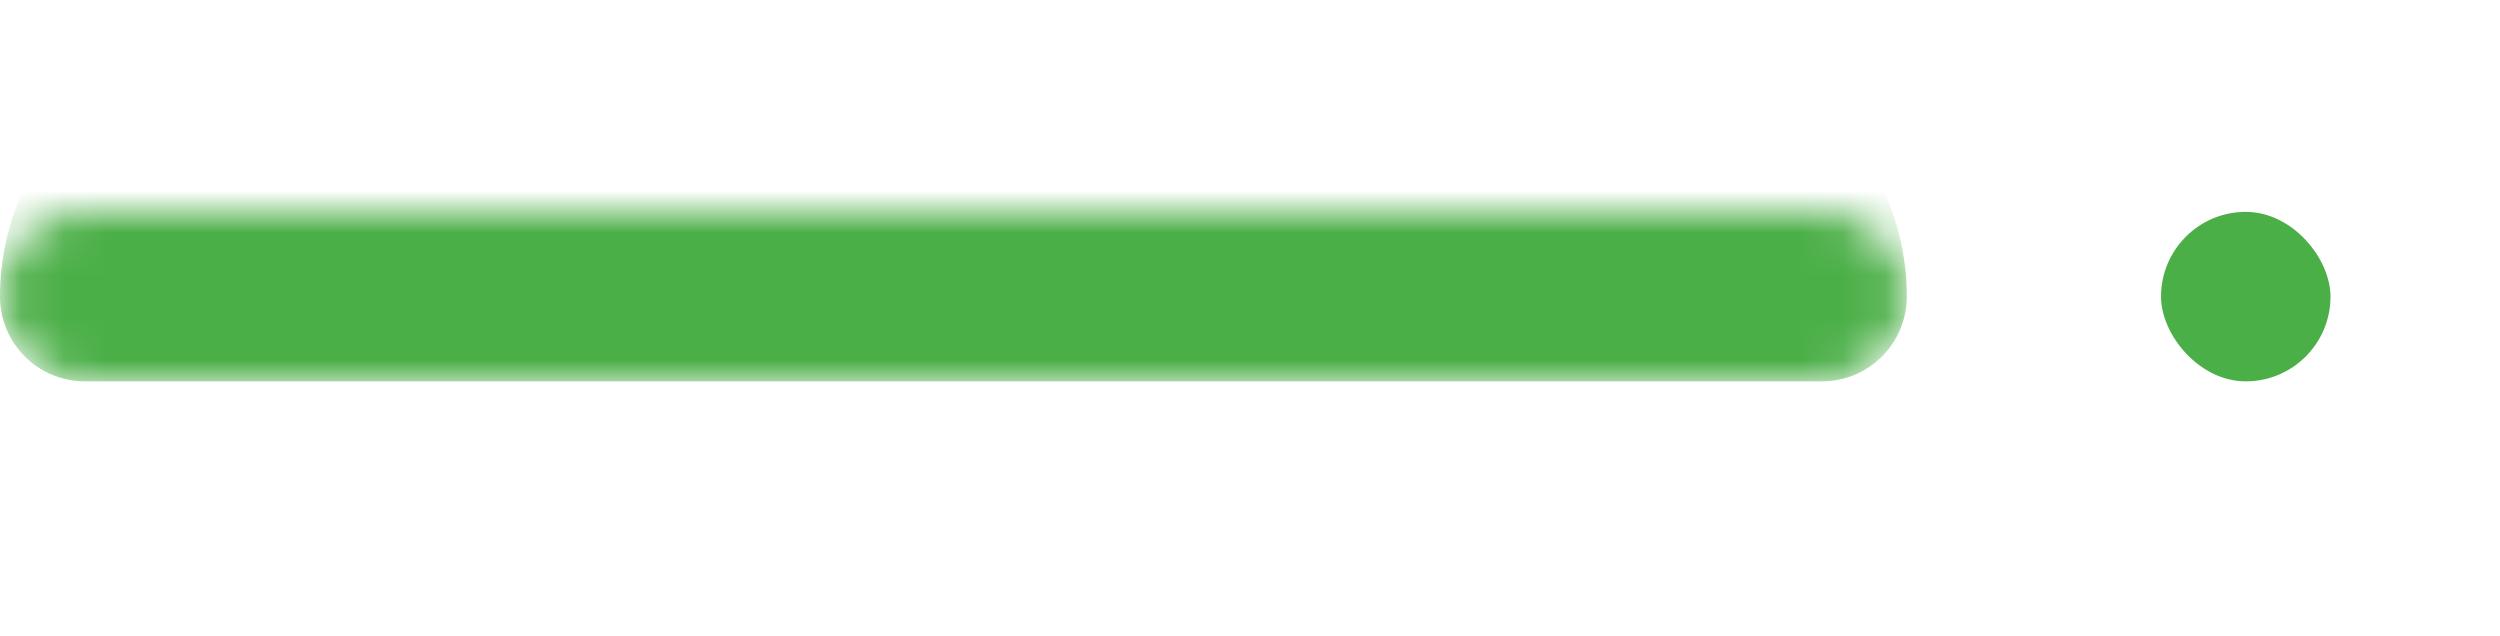 <svg xmlns="http://www.w3.org/2000/svg" width="59" height="15" viewBox="0 0 59 15" fill="none"><mask id="path-1-inside-1_5_689" fill="white"><path d="M0 7C0 5.895 0.895 5 2 5H43C44.105 5 45 5.895 45 7V7C45 8.105 44.105 9 43 9H2C0.895 9 0 8.105 0 7V7Z"></path></mask><path d="M0 7C0 3.686 2.686 1 6 1H39C42.314 1 45 3.686 45 7C45 7.53 44.789 8.039 44.414 8.414C44.039 8.789 43.53 9 43 9L2 9H0L2 9C1.47 9 0.961 8.789 0.586 8.414C0.211 8.039 -2.3186e-08 7.53 0 7L0 7ZM45 9H0H45ZM0 9V5V9ZM45 5V9V5Z" fill="#4BAF47" mask="url(#path-1-inside-1_5_689)"></path><rect x="51" y="5" width="4" height="4" rx="2" fill="#4BAF47"></rect></svg>